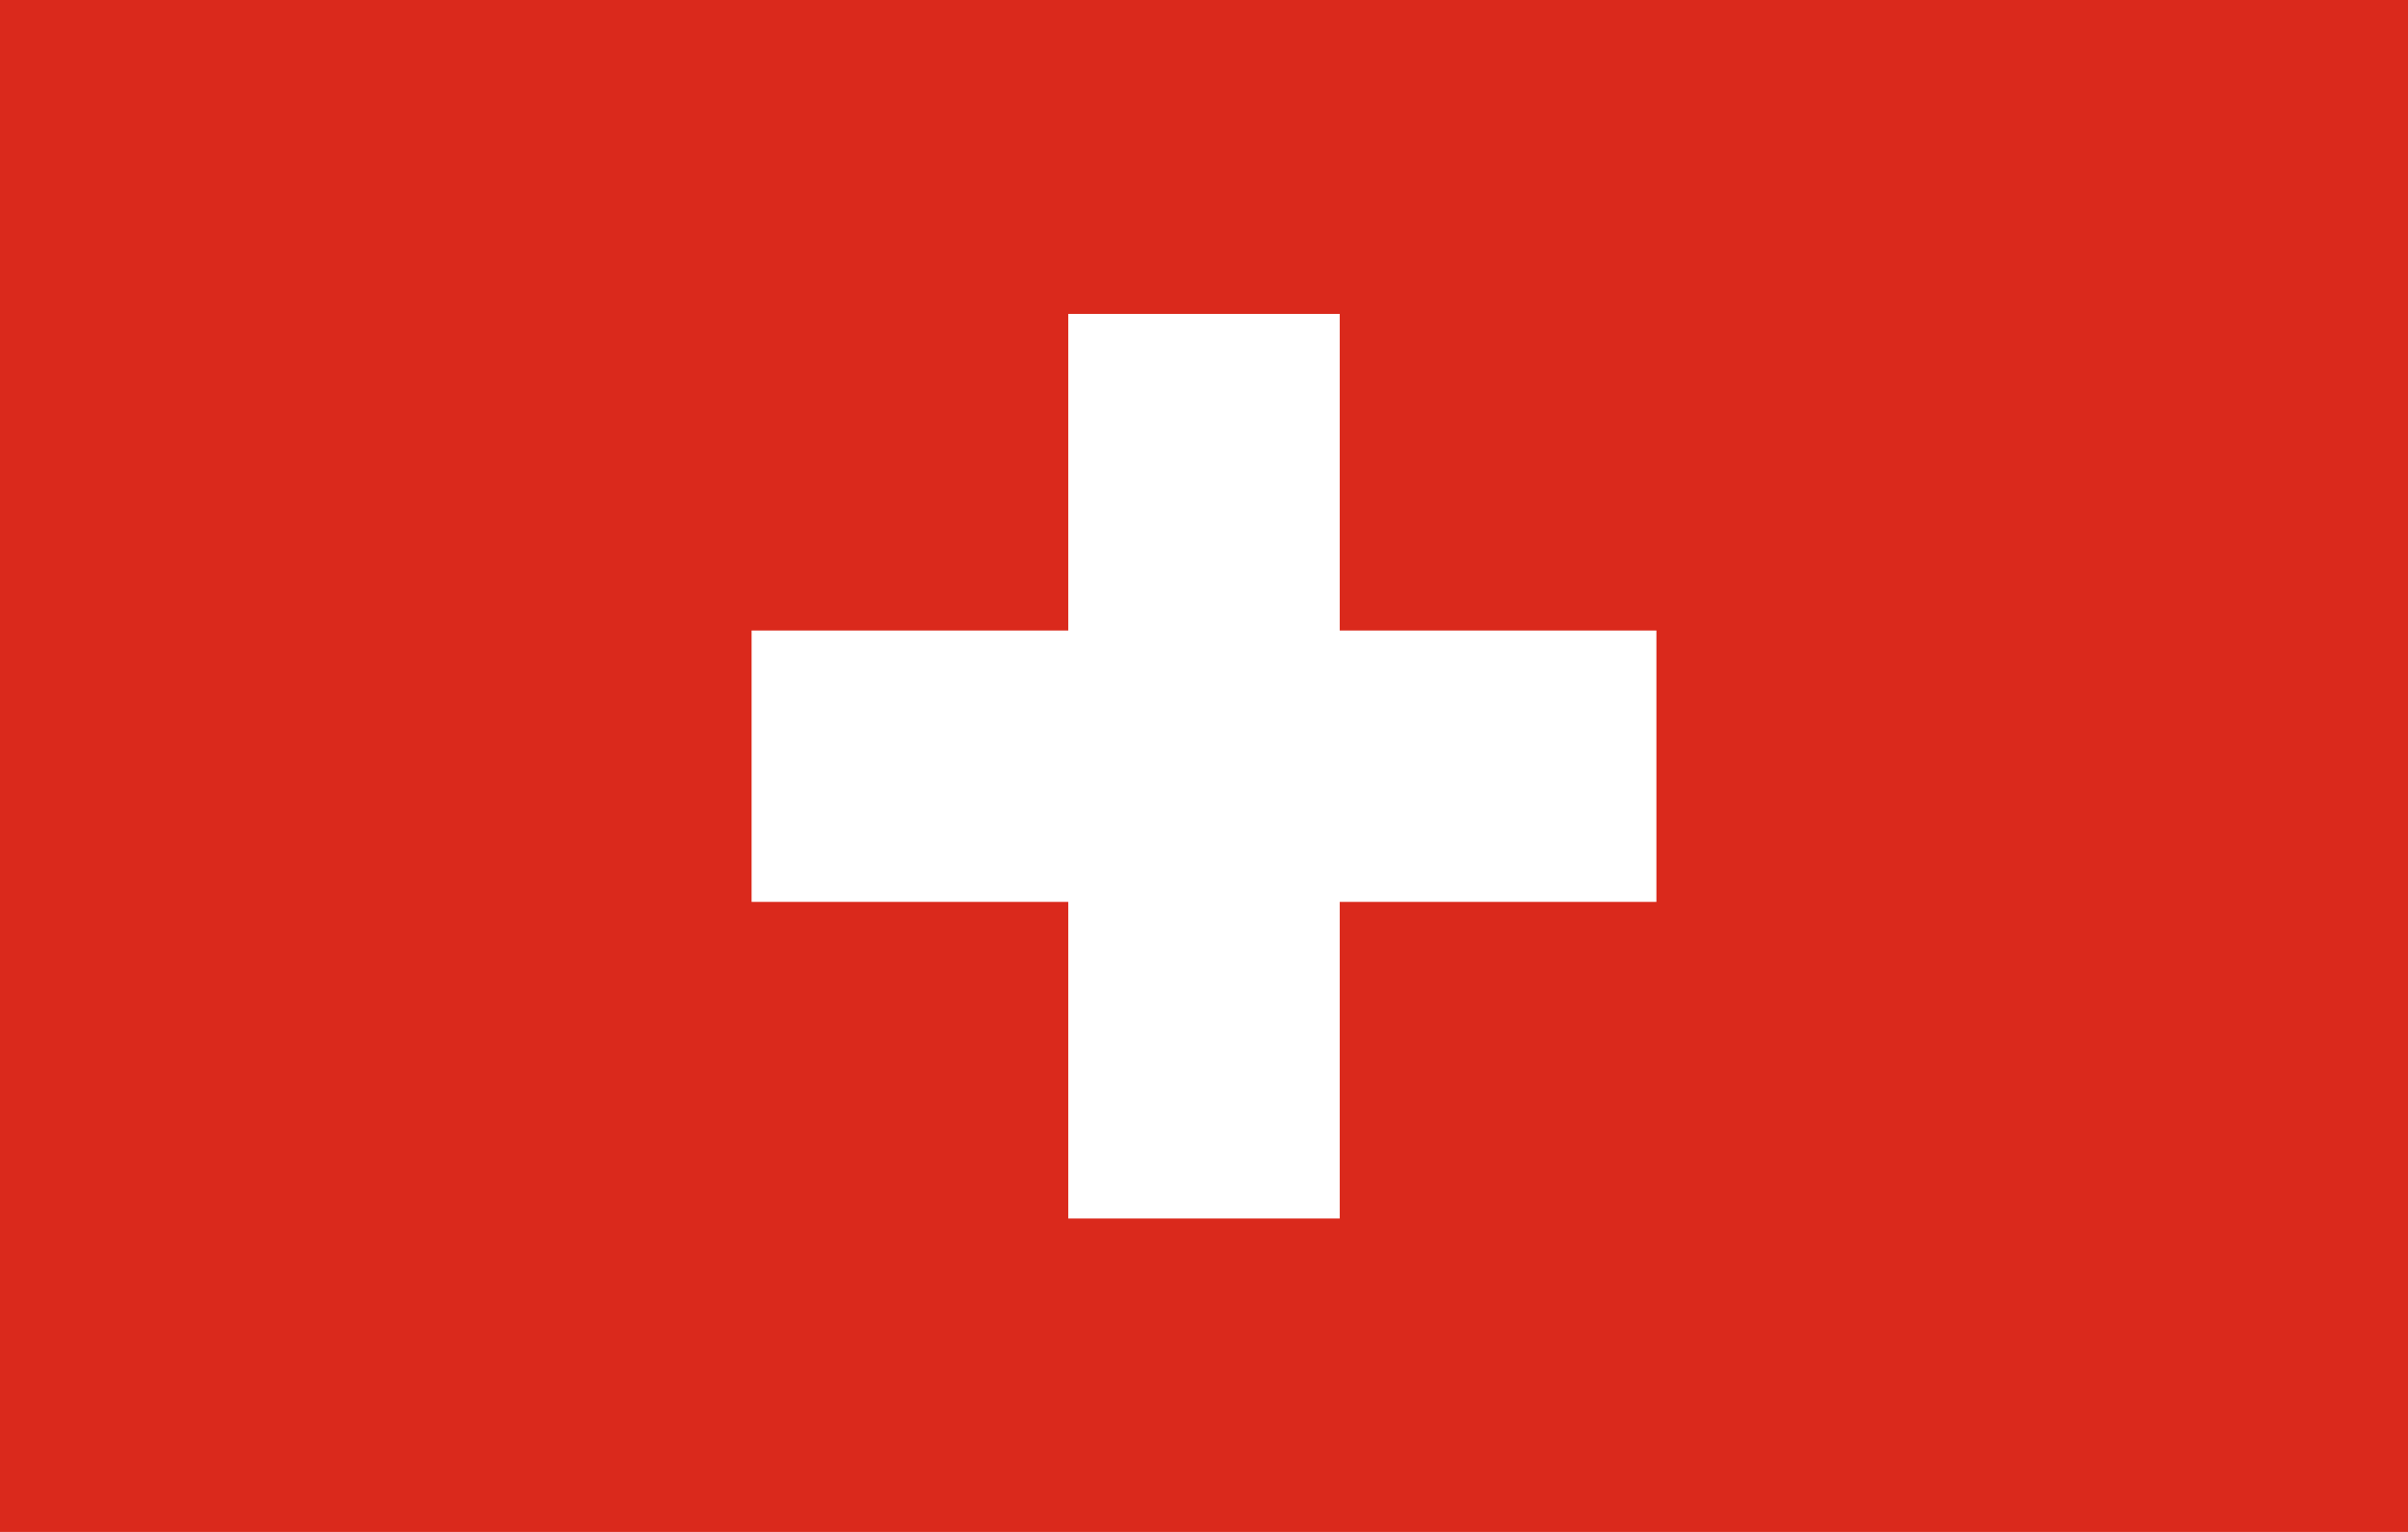 <?xml version="1.0" encoding="UTF-8"?>
<svg id="Layer_1" xmlns="http://www.w3.org/2000/svg" version="1.1" viewBox="0 0 990 630">
  <!-- Generator: Adobe Illustrator 29.0.0, SVG Export Plug-In . SVG Version: 2.1.0 Build 186)  -->
  <defs>
    <style>
      .st0 {
        fill: #fff;
      }

      .st1 {
        fill: #da291c;
      }
    </style>
  </defs>
  <rect class="st1" width="990" height="630"/>
  <path class="st0" d="M439.2,129.1h111.6v130.2h130.2v111.6h-130.2v130.2h-111.6v-130.2h-130.2v-111.6h130.2v-130.2Z"/>
</svg>